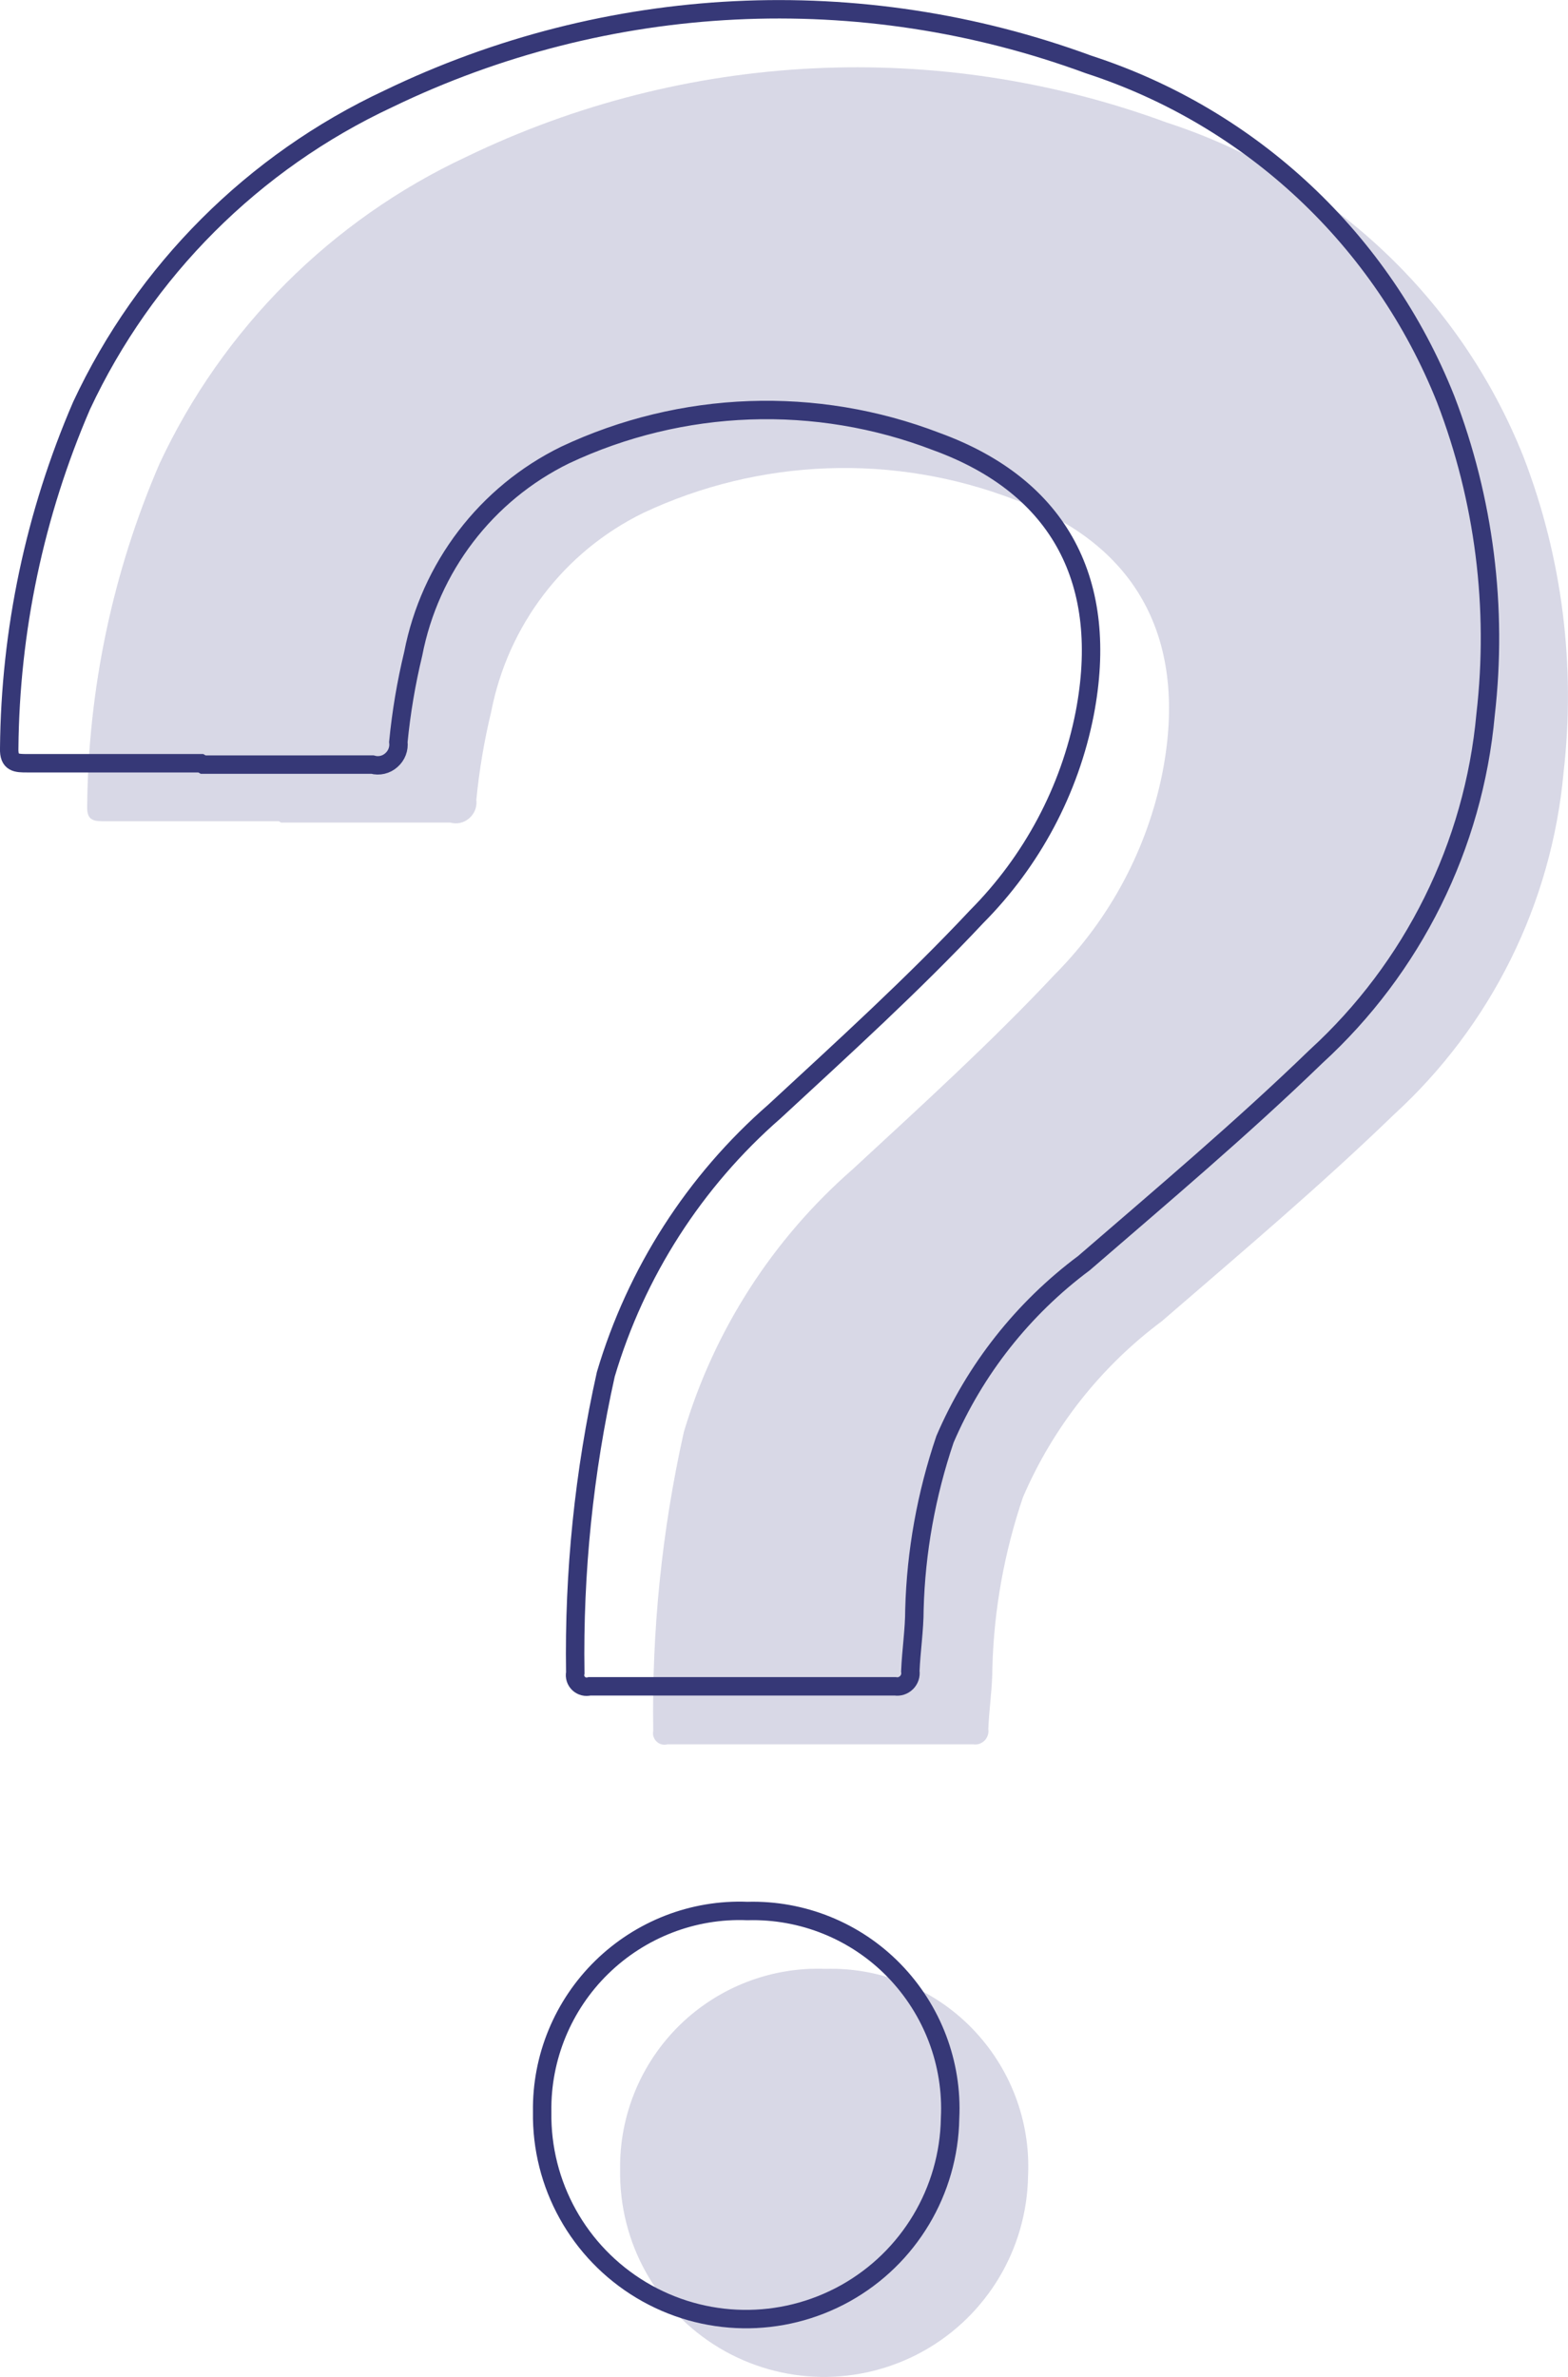 <?xml version="1.0" encoding="UTF-8"?>
<svg id="Layer_1" data-name="Layer 1" xmlns="http://www.w3.org/2000/svg" viewBox="0 0 91.91 139.33">
  <defs>
    <style>
      .cls-1 {
        fill: none;
        stroke: #363877;
        stroke-linecap: round;
        stroke-miterlimit: 10;
        stroke-width: 1.08px;
      }

      .cls-2 {
        fill: #d8d8e6;
      }
    </style>
  </defs>
  <g id="Outline">
    <path class="cls-2" d="M16.34,48.14H6.17c-.63,0-1.09,0-1.06-.87,.06-6.91,1.5-13.74,4.24-20.09,3.7-7.92,10.07-14.29,17.99-17.99,12.84-6.21,27.65-6.94,41.04-2.01,9.55,3.1,17.22,10.29,20.93,19.62,2.26,5.88,3.06,12.22,2.34,18.48-.7,7.69-4.25,14.85-9.95,20.06-4.35,4.21-9.02,8.15-13.59,12.1h0c-3.58,2.67-6.39,6.23-8.15,10.33-1.09,3.22-1.7,6.58-1.79,9.97,0,1.2-.19,2.42-.24,3.62,.04,.25-.05,.5-.22,.67-.18,.18-.43,.26-.67,.22h-17.91c-.23,.06-.47,0-.64-.16s-.25-.4-.2-.63c-.09-5.89,.51-11.76,1.79-17.5,1.77-5.97,5.2-11.31,9.89-15.41,4.02-3.72,8.15-7.47,11.85-11.42h0c3.24-3.26,5.45-7.4,6.33-11.9,1.47-7.64-1.39-13.29-8.7-15.95h0c-7.05-2.71-14.91-2.43-21.75,.79-4.64,2.27-7.93,6.59-8.91,11.66-.41,1.7-.7,3.42-.87,5.16,.05,.4-.1,.8-.41,1.07-.3,.27-.72,.37-1.11,.26h-9.92l-.14-.08Z"/>
    <path class="cls-2" d="M48.38,115.41c3.22-.09,6.34,1.17,8.59,3.48s3.45,5.45,3.29,8.67c-.07,4.27-2.41,8.18-6.14,10.26-3.74,2.08-8.29,2.01-11.96-.19-3.67-2.2-5.88-6.18-5.81-10.45-.05-3.18,1.22-6.25,3.49-8.47s5.36-3.42,8.54-3.3h0Z"/>
    <path class="cls-1" d="M11.77,44.74H1.6c-.63,0-1.09,0-1.06-.87,.06-6.91,1.5-13.74,4.24-20.09,3.7-7.92,10.07-14.29,17.99-17.99C35.61-.42,50.42-1.15,63.81,3.78c9.55,3.1,17.22,10.29,20.93,19.62,2.26,5.88,3.06,12.22,2.34,18.48-.7,7.69-4.25,14.85-9.95,20.06-4.35,4.21-9.02,8.15-13.59,12.1h0c-3.58,2.67-6.39,6.23-8.15,10.33-1.09,3.22-1.7,6.58-1.79,9.97,0,1.2-.19,2.42-.24,3.62,.04,.25-.05,.5-.22,.67-.18,.18-.43,.26-.67,.22h-17.91c-.23,.06-.47,0-.64-.16s-.25-.4-.2-.63c-.09-5.89,.51-11.76,1.79-17.5,1.77-5.97,5.2-11.32,9.89-15.41,4.02-3.72,8.15-7.47,11.85-11.42h0c3.24-3.26,5.45-7.4,6.33-11.9,1.47-7.64-1.39-13.29-8.7-15.95h0c-7.05-2.71-14.91-2.43-21.75,.79-4.64,2.27-7.93,6.59-8.91,11.66-.41,1.7-.7,3.42-.87,5.16,.05,.4-.1,.8-.41,1.07-.3,.27-.72,.37-1.11,.26H11.91l-.14-.08Z"/>
    <path class="cls-1" d="M43.81,112.02c3.22-.09,6.34,1.17,8.59,3.48s3.45,5.45,3.29,8.67c-.07,4.27-2.41,8.18-6.14,10.26-3.74,2.08-8.29,2.01-11.96-.19-3.67-2.2-5.88-6.18-5.81-10.45-.05-3.18,1.22-6.25,3.49-8.47s5.36-3.43,8.54-3.3h0Z"/>
  </g>
</svg>